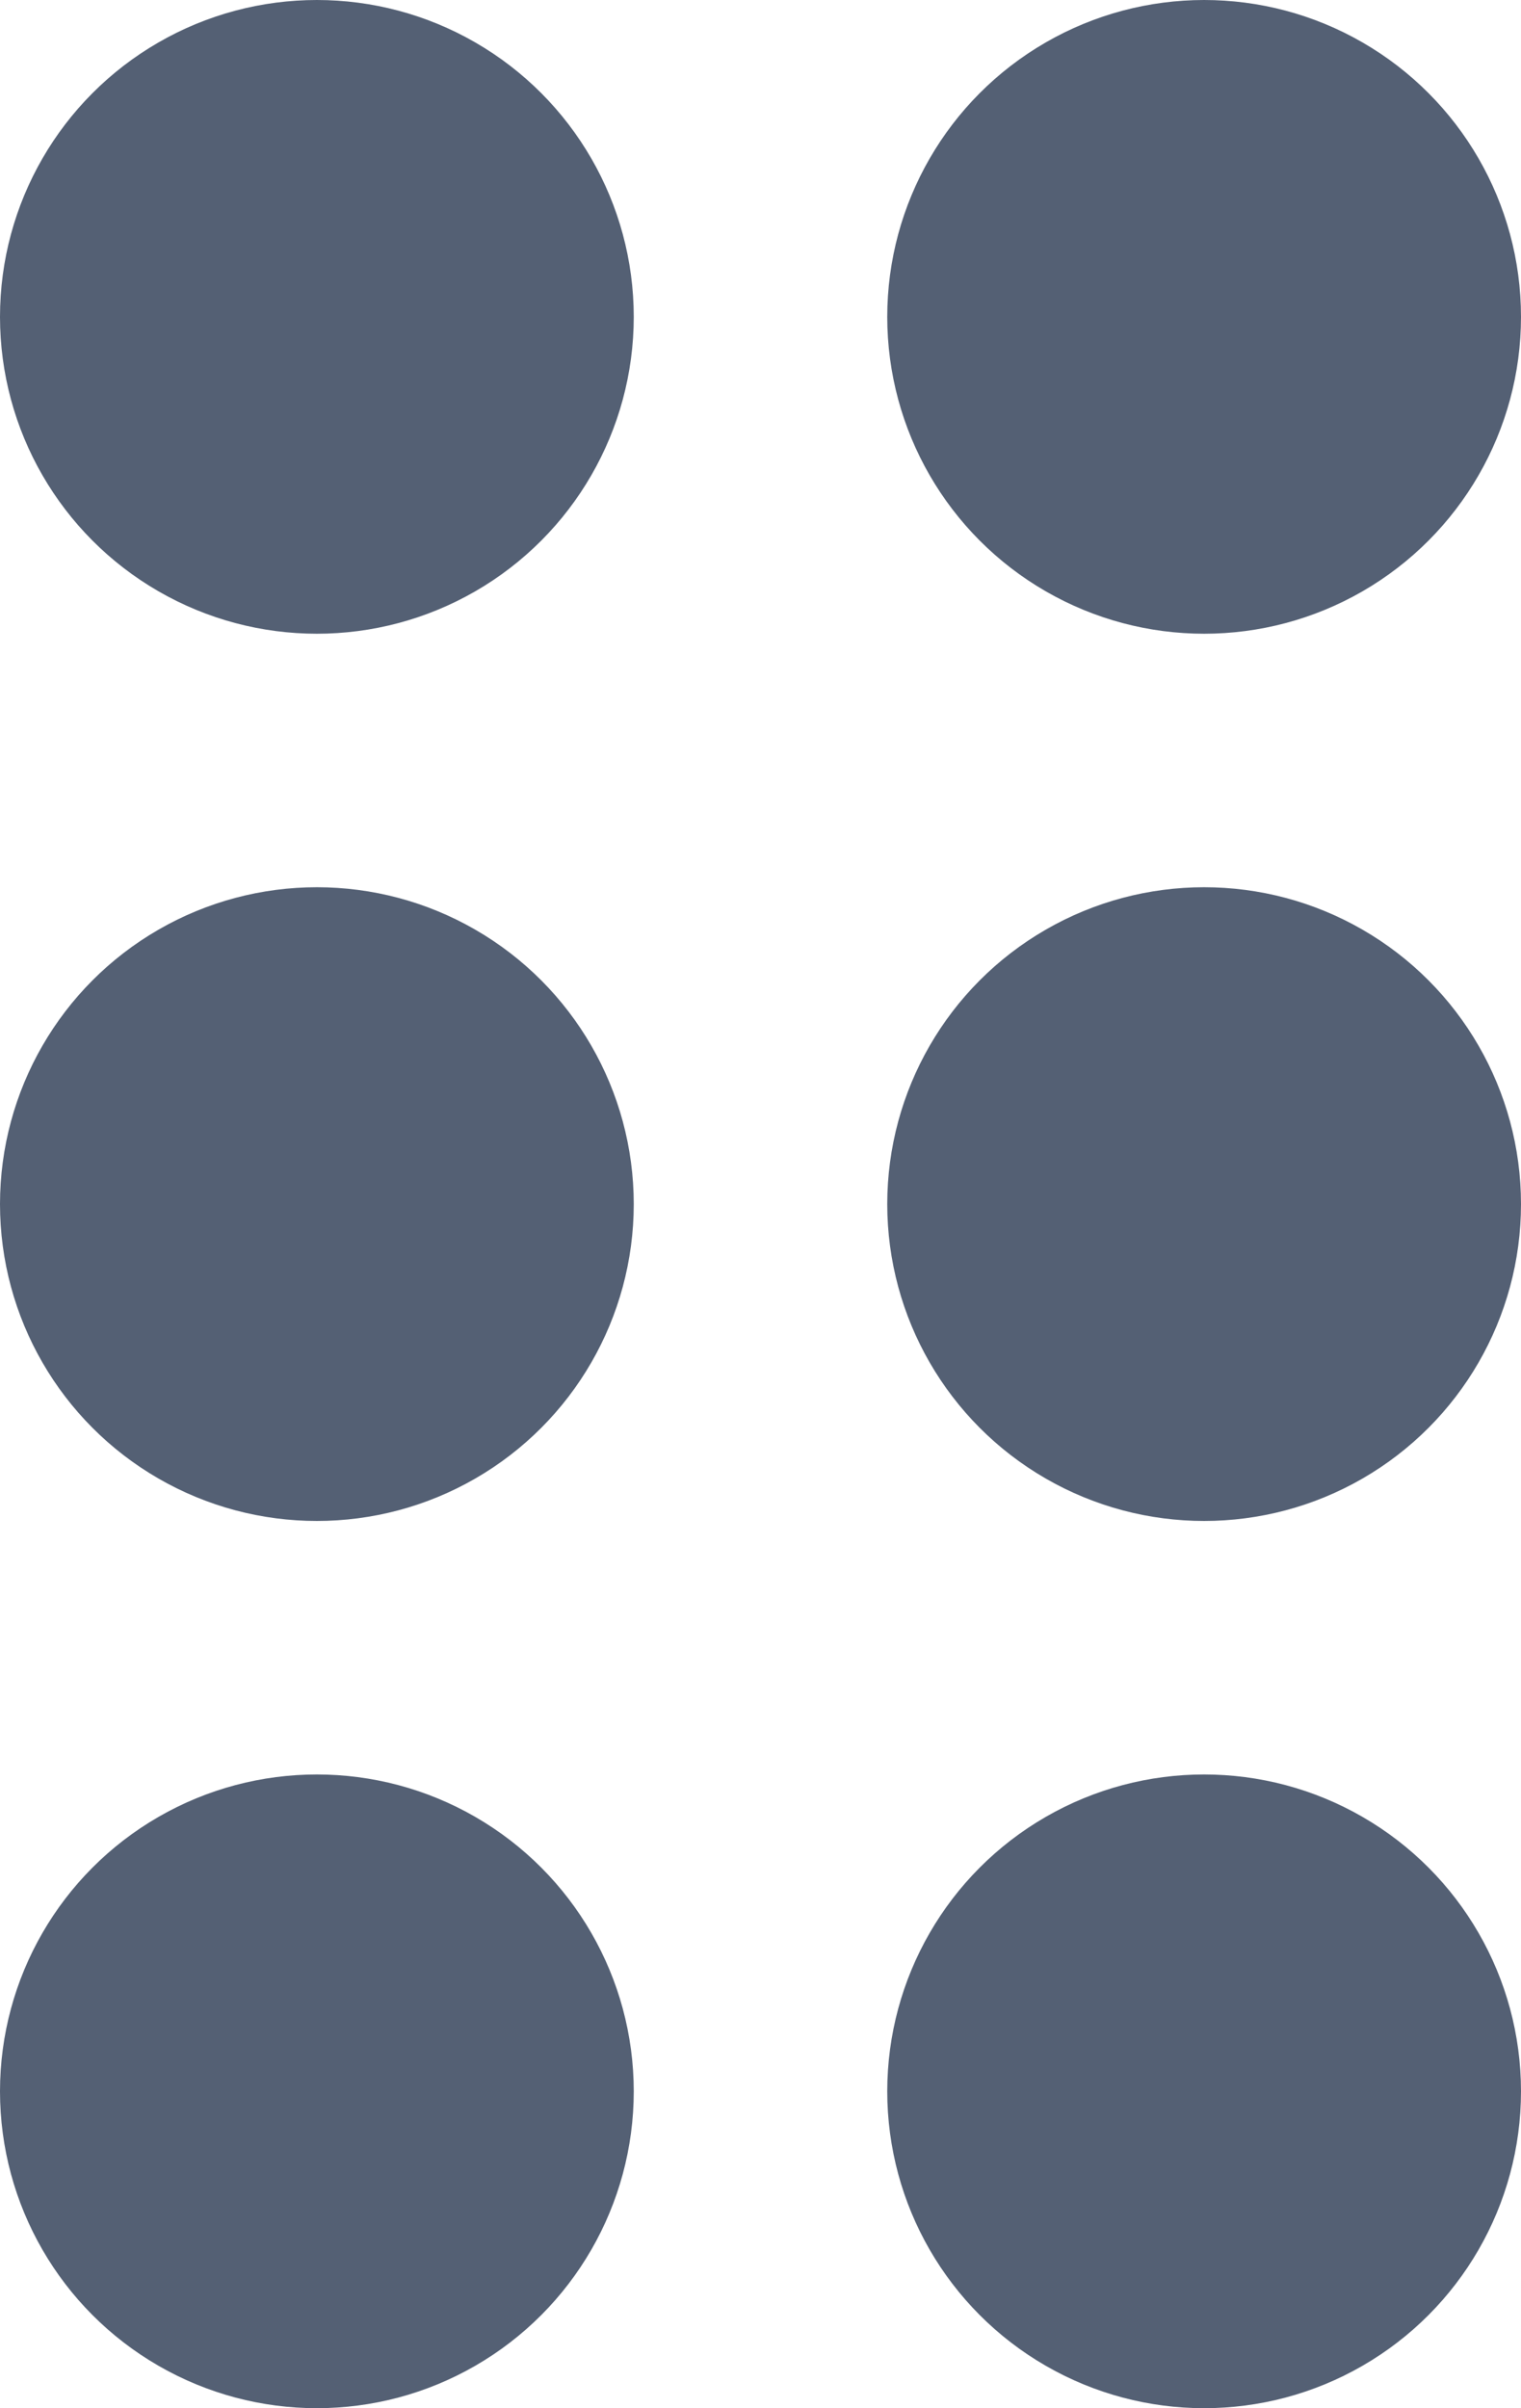 <?xml version="1.0" encoding="UTF-8" standalone="no"?>
<svg width="12px" height="19px" viewBox="0 0 12 19" version="1.1" xmlns="http://www.w3.org/2000/svg" xmlns:xlink="http://www.w3.org/1999/xlink">
    <!-- Generator: Sketch 3.7 (28169) - http://www.bohemiancoding.com/sketch -->
    <title>square</title>
    <desc>Created with Sketch.</desc>
    <defs></defs>
    <g id="Page-1" stroke="none" stroke-width="1" fill="none" fill-rule="evenodd">
        <g id="References-/-Col2" transform="translate(-247, -85)" fill="#546074">
            <g id="square" transform="translate(247, 85)">
                <g id="Capa_1">
                    <g id="Group">
                        <circle id="Oval" cx="2.5" cy="16.5" r="2.5"></circle>
                        <circle id="Oval" cx="2.5" cy="9.5" r="2.5"></circle>
                        <circle id="Oval" cx="2.5" cy="2.5" r="2.5"></circle>
                        <circle id="Oval" cx="9.5" cy="16.5" r="2.5"></circle>
                        <circle id="Oval" cx="9.5" cy="9.5" r="2.5"></circle>
                        <circle id="Oval" cx="9.5" cy="2.5" r="2.5"></circle>
                    </g>
                </g>
            </g>
        </g>
    </g>
</svg>